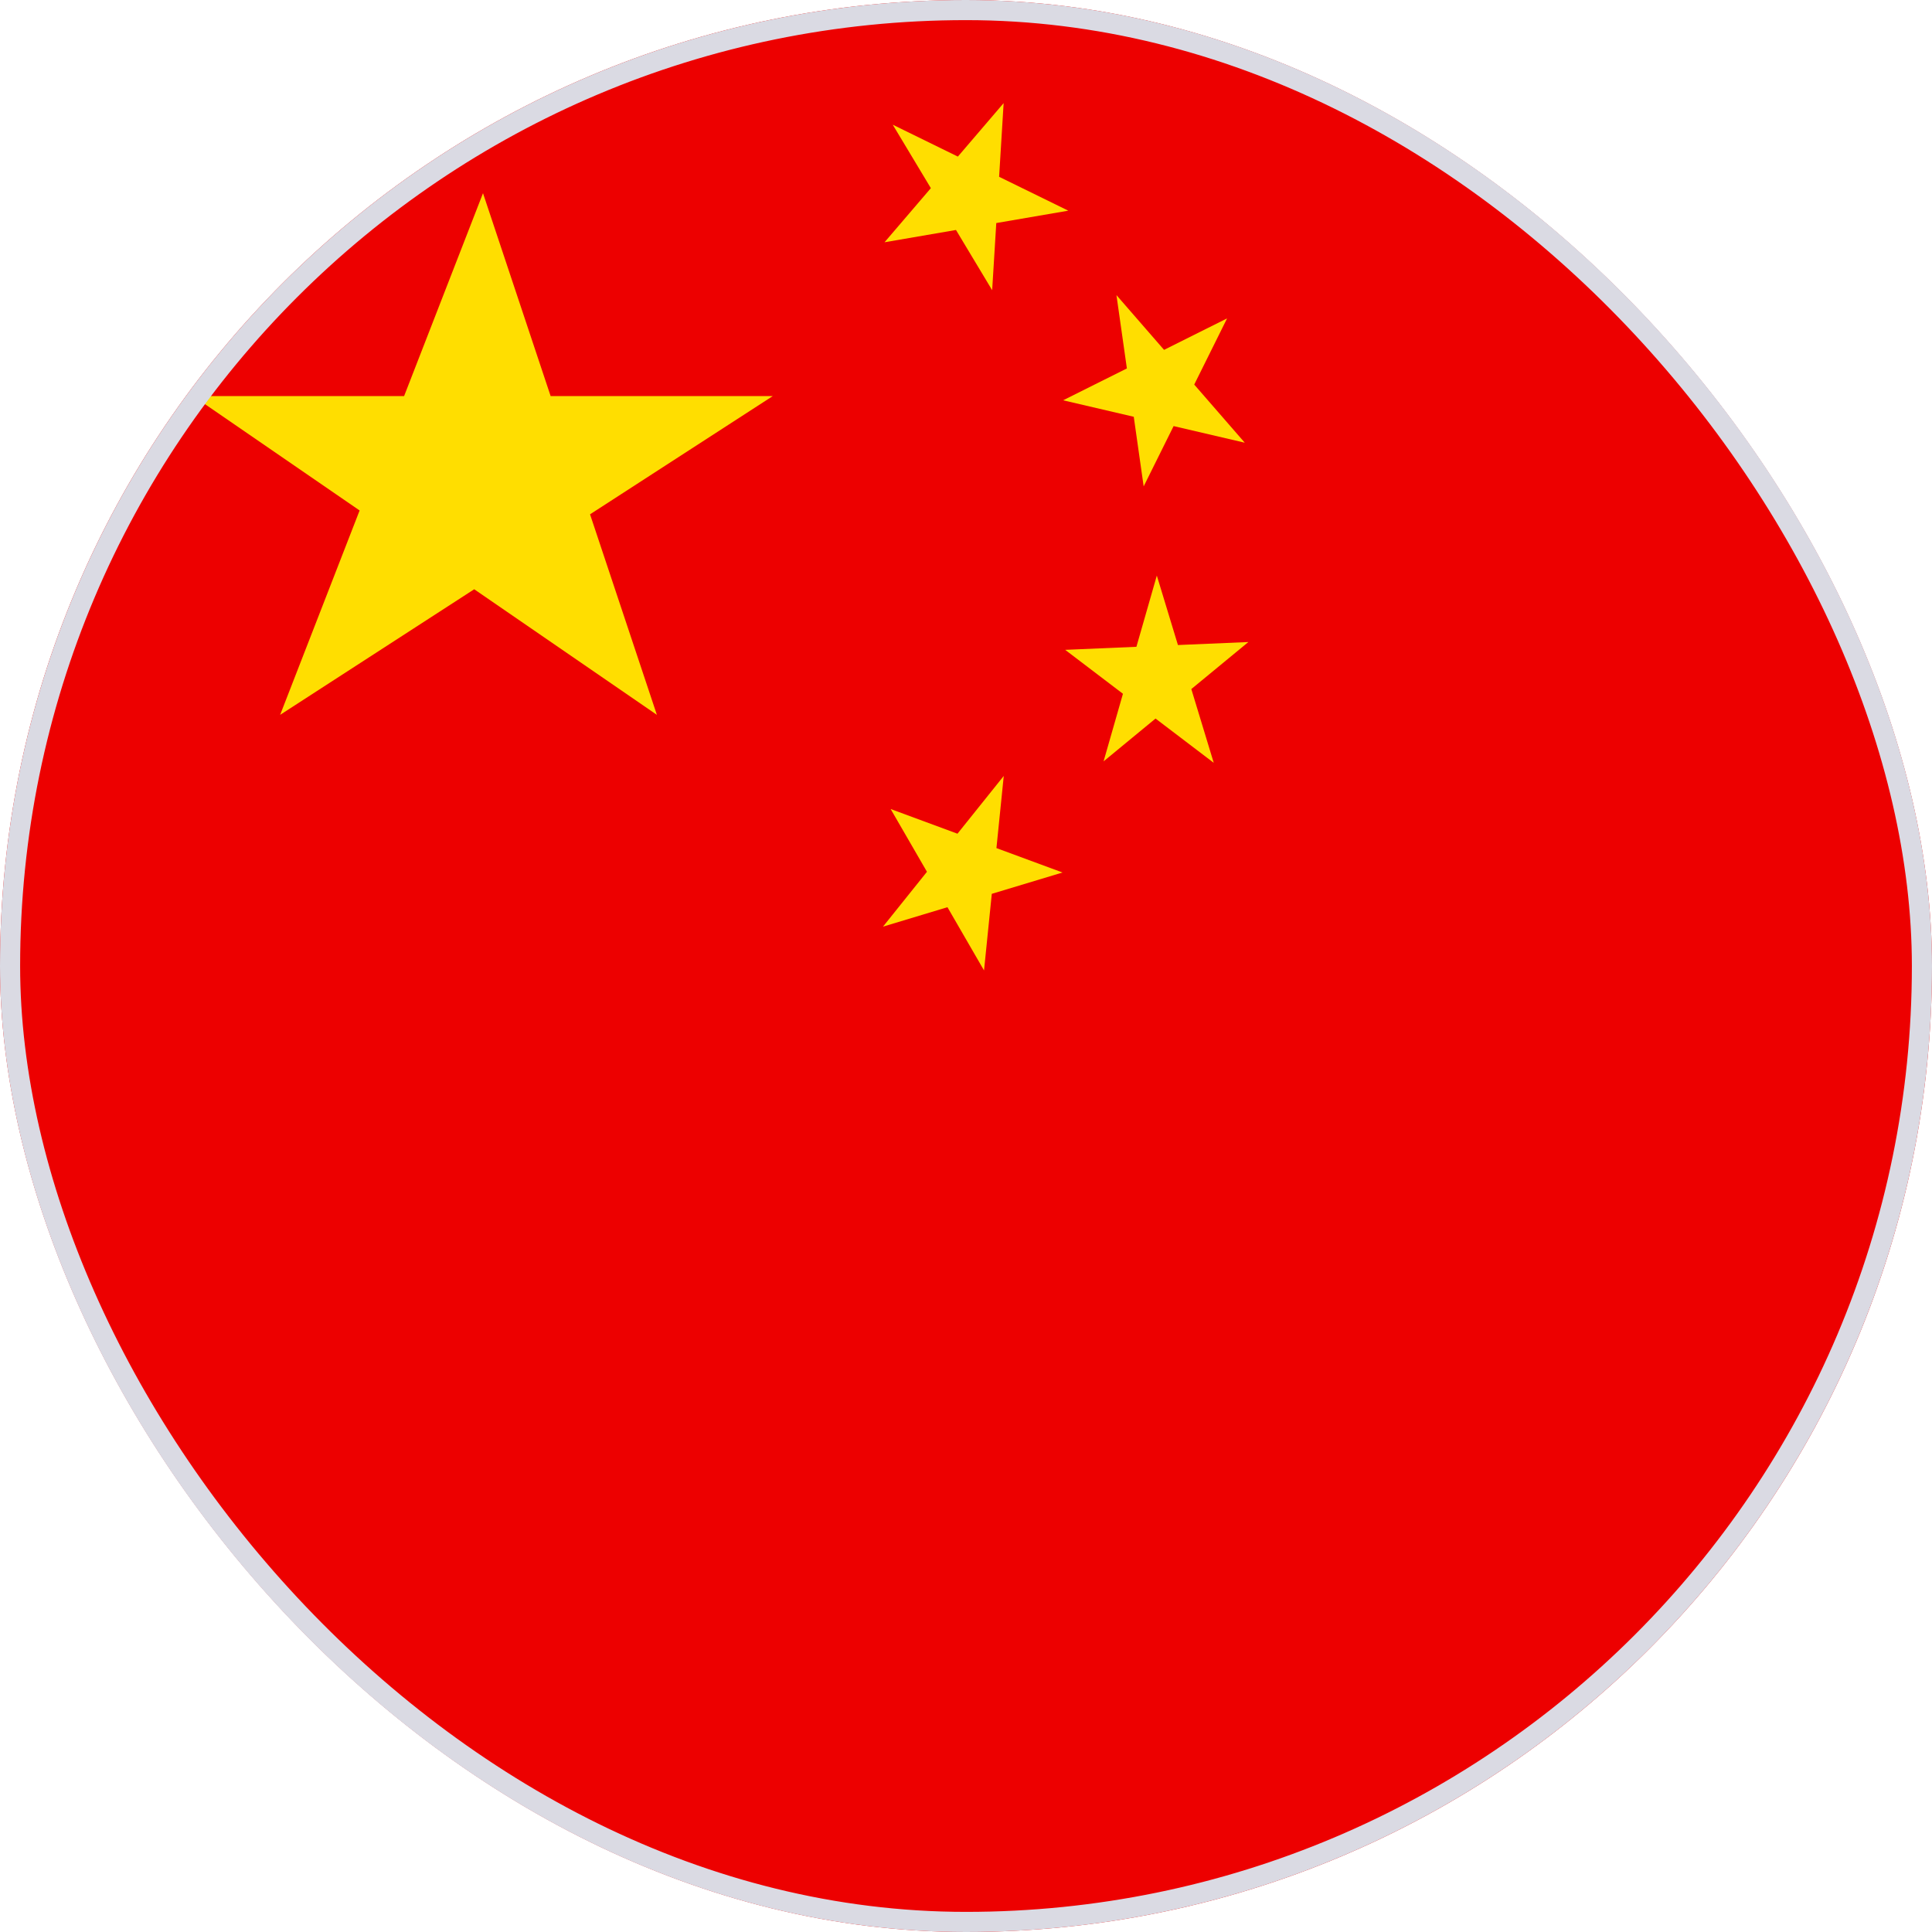 <svg width="48" height="48" viewBox="0 0 48 48" fill="none" xmlns="http://www.w3.org/2000/svg">
<g clip-path="url(#clip0_3900_7683)">
<path d="M0 0H48V48H0V0Z" fill="#ED0000"/>
<path d="M19.2 9.84L6.96 17.76L12 4.8L16.32 17.76L4.8 9.84H19.2Z" fill="#FFDE00"/>
<path d="M22.18 3.098L26.541 5.234L21.976 6.019L24.935 2.562L24.65 7.21L22.18 3.098Z" fill="#FFDE00"/>
<path d="M27.738 7.332L30.926 10.999L26.413 9.945L30.487 7.91L28.414 12.084L27.738 7.332Z" fill="#FFDE00"/>
<path d="M28.741 14.3L30.155 18.952L26.464 16.145L31.016 15.951L27.418 18.916L28.741 14.3Z" fill="#FFDE00"/>
<path d="M24.938 19.278L24.448 24.11L22.128 20.1L26.398 21.677L21.938 23.022L24.938 19.278Z" fill="#FFDE00"/>
</g>
<rect x="0.25" y="0.25" width="47.5" height="47.5" rx="23.75" stroke="#DADAE3" stroke-width="0.5"/>
<defs>
<clipPath id="clip0_3900_7683">
<rect width="48" height="48" rx="24" fill="white"/>
</clipPath>
</defs>
</svg>

